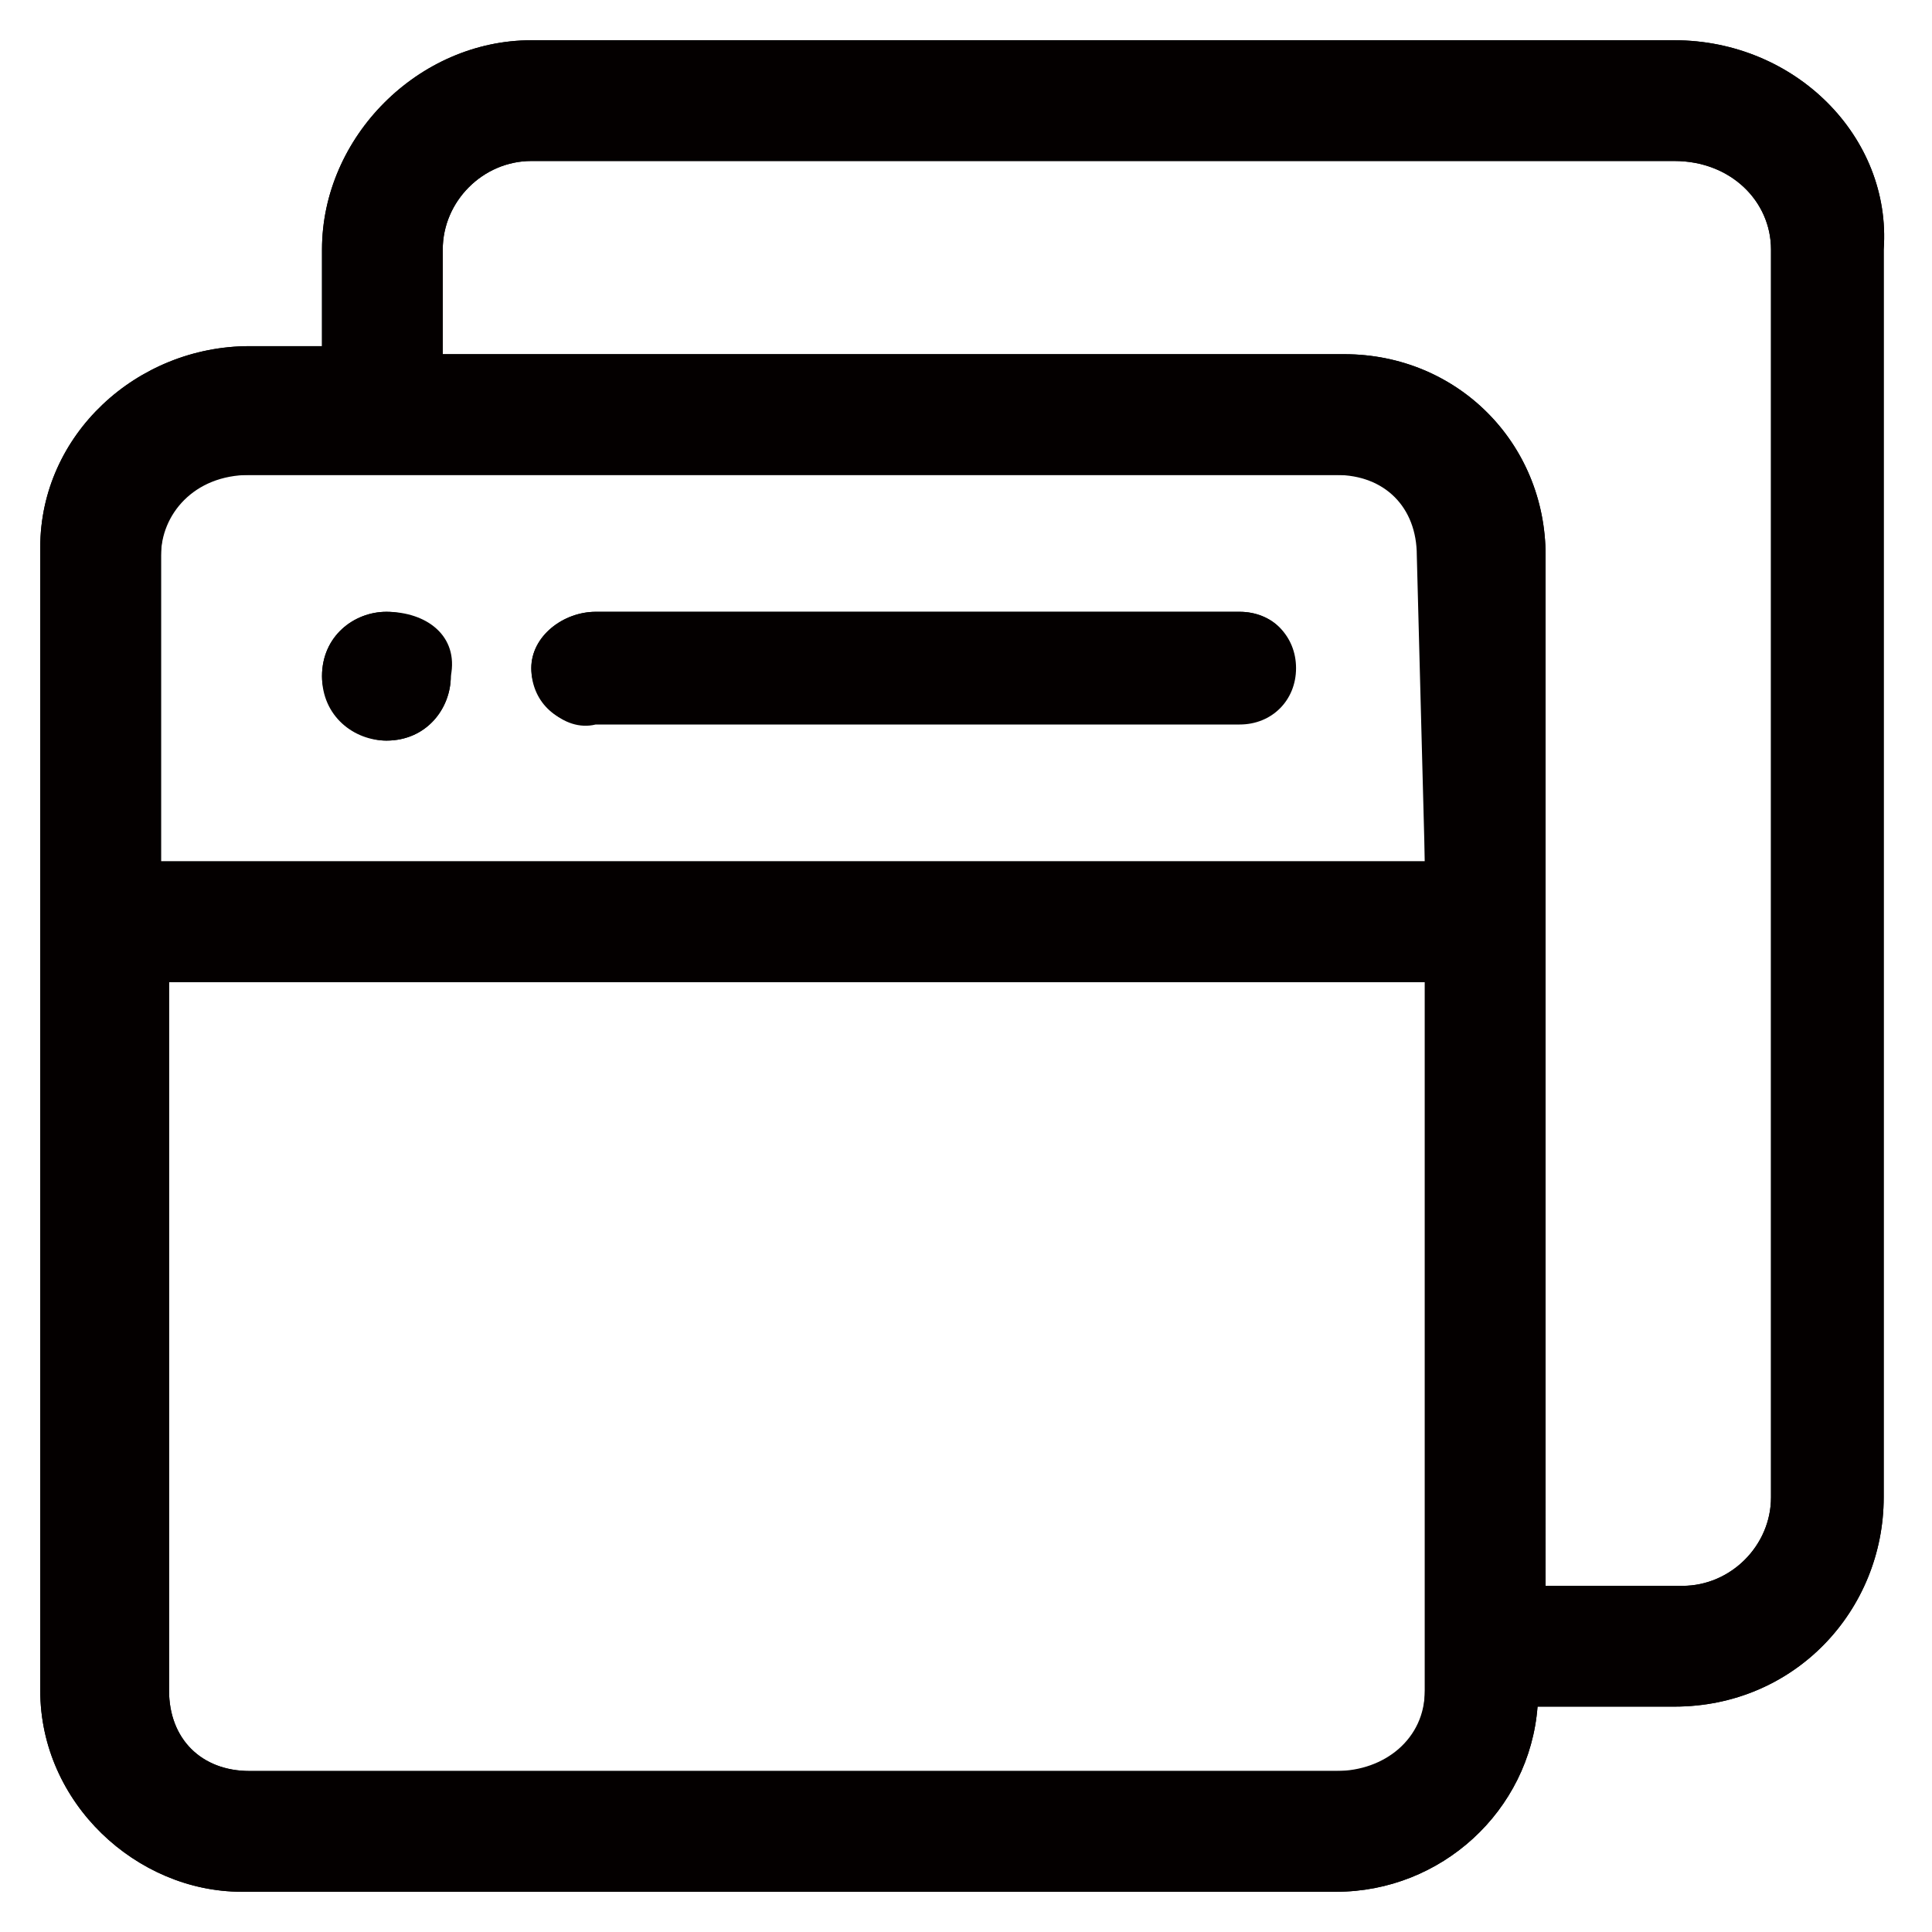 <?xml version="1.0" encoding="utf-8"?>
<!-- Generator: Adobe Illustrator 25.0.0, SVG Export Plug-In . SVG Version: 6.00 Build 0)  -->
<svg version="1.1" id="图层_1" xmlns="http://www.w3.org/2000/svg" xmlns:xlink="http://www.w3.org/1999/xlink" x="0px" y="0px"
	 viewBox="0 0 24 24" style="enable-background:new 0 0 24 24;" xml:space="preserve">
<style type="text/css">
	.st0{fill:#040000;}
</style>
<path class="st0" d="M20.8,0.5H6.6C5.2,0.5,4,1.7,4,3.1v1.2H3.1c-1.4,0-2.6,1.1-2.6,2.5c0,0,0,0,0,0V21c0,1.4,1.2,2.5,2.5,2.5h13.6
	c1.3,0,2.4-1,2.5-2.3h1.7c1.5,0,2.6-1.2,2.6-2.6V3.1C23.5,1.7,22.3,0.5,20.8,0.5z M3.1,5.9h13.6c0.6,0,1,0.4,1,1v3.8H2V6.9
	C2,6.4,2.4,5.9,3.1,5.9C3,5.9,3,5.9,3.1,5.9z M16.6,22H3.1c-0.6,0-1-0.4-1-1v-8.8h15.6V21C17.7,21.6,17.2,22,16.6,22
	C16.7,22,16.7,22,16.6,22z M22,18.6c0,0.6-0.5,1.1-1.1,1.1h-1.7V6.9c0-1.4-1.1-2.5-2.5-2.5c0,0,0,0,0,0H5.5V3.1C5.5,2.5,6,2,6.6,2
	h14.2C21.5,2,22,2.5,22,3.1c0,0,0,0,0,0V18.6z"/>
<path class="st0" d="M7.4,9h8c0.4,0,0.7-0.3,0.7-0.7c0-0.4-0.3-0.7-0.7-0.7l0,0h-8C7,7.6,6.6,7.9,6.6,8.3C6.6,8.7,7,9.1,7.4,9z"/>
<path class="st0" d="M4.8,9.2c0.5,0,0.8-0.4,0.8-0.8l0,0c0-0.5-0.4-0.8-0.8-0.8C4.4,7.6,4,7.9,4,8.4l0,0C4,8.8,4.4,9.2,4.8,9.2z"/>
<path class="st0" d="M20.8,0.5H6.6C5.2,0.5,4,1.7,4,3.1v1.2H3.1c-1.4,0-2.6,1.1-2.6,2.5c0,0,0,0,0,0V21c0,1.4,1.2,2.5,2.5,2.5h13.6
	c1.3,0,2.4-1,2.5-2.3h1.7c1.5,0,2.6-1.2,2.6-2.6V3.1C23.5,1.7,22.3,0.5,20.8,0.5z M17.7,21c0,0.6-0.4,1-1,1H3.1c-0.6,0-1-0.4-1-1
	v-8.8h15.6V21z M17.7,10.7H2V6.9c0-0.6,0.4-1,1-1h13.6c0.6,0,1,0.4,1,1L17.7,10.7z M22,18.6c0,0.6-0.5,1.1-1.1,1.1h-1.7V6.9
	c0-1.4-1.1-2.5-2.5-2.5c0,0,0,0,0,0H5.5V3.1C5.5,2.5,6,2,6.6,2h14.2C21.5,2,22,2.5,22,3.1c0,0,0,0,0,0V18.6z"/>
<path class="st0" d="M15.4,7.6h-8C7,7.6,6.6,7.9,6.6,8.3c0,0.4,0.3,0.7,0.7,0.7c0,0,0,0,0-0.1h8c0.4,0,0.7-0.3,0.7-0.7
	C16.1,7.9,15.8,7.6,15.4,7.6C15.4,7.6,15.4,7.6,15.4,7.6z"/>
<path class="st0" d="M4.8,7.6C4.4,7.6,4,7.9,4,8.4l0,0c0,0.5,0.4,0.8,0.8,0.8c0.5,0,0.8-0.4,0.8-0.8l0,0C5.7,7.9,5.3,7.6,4.8,7.6z"
	/>
</svg>
